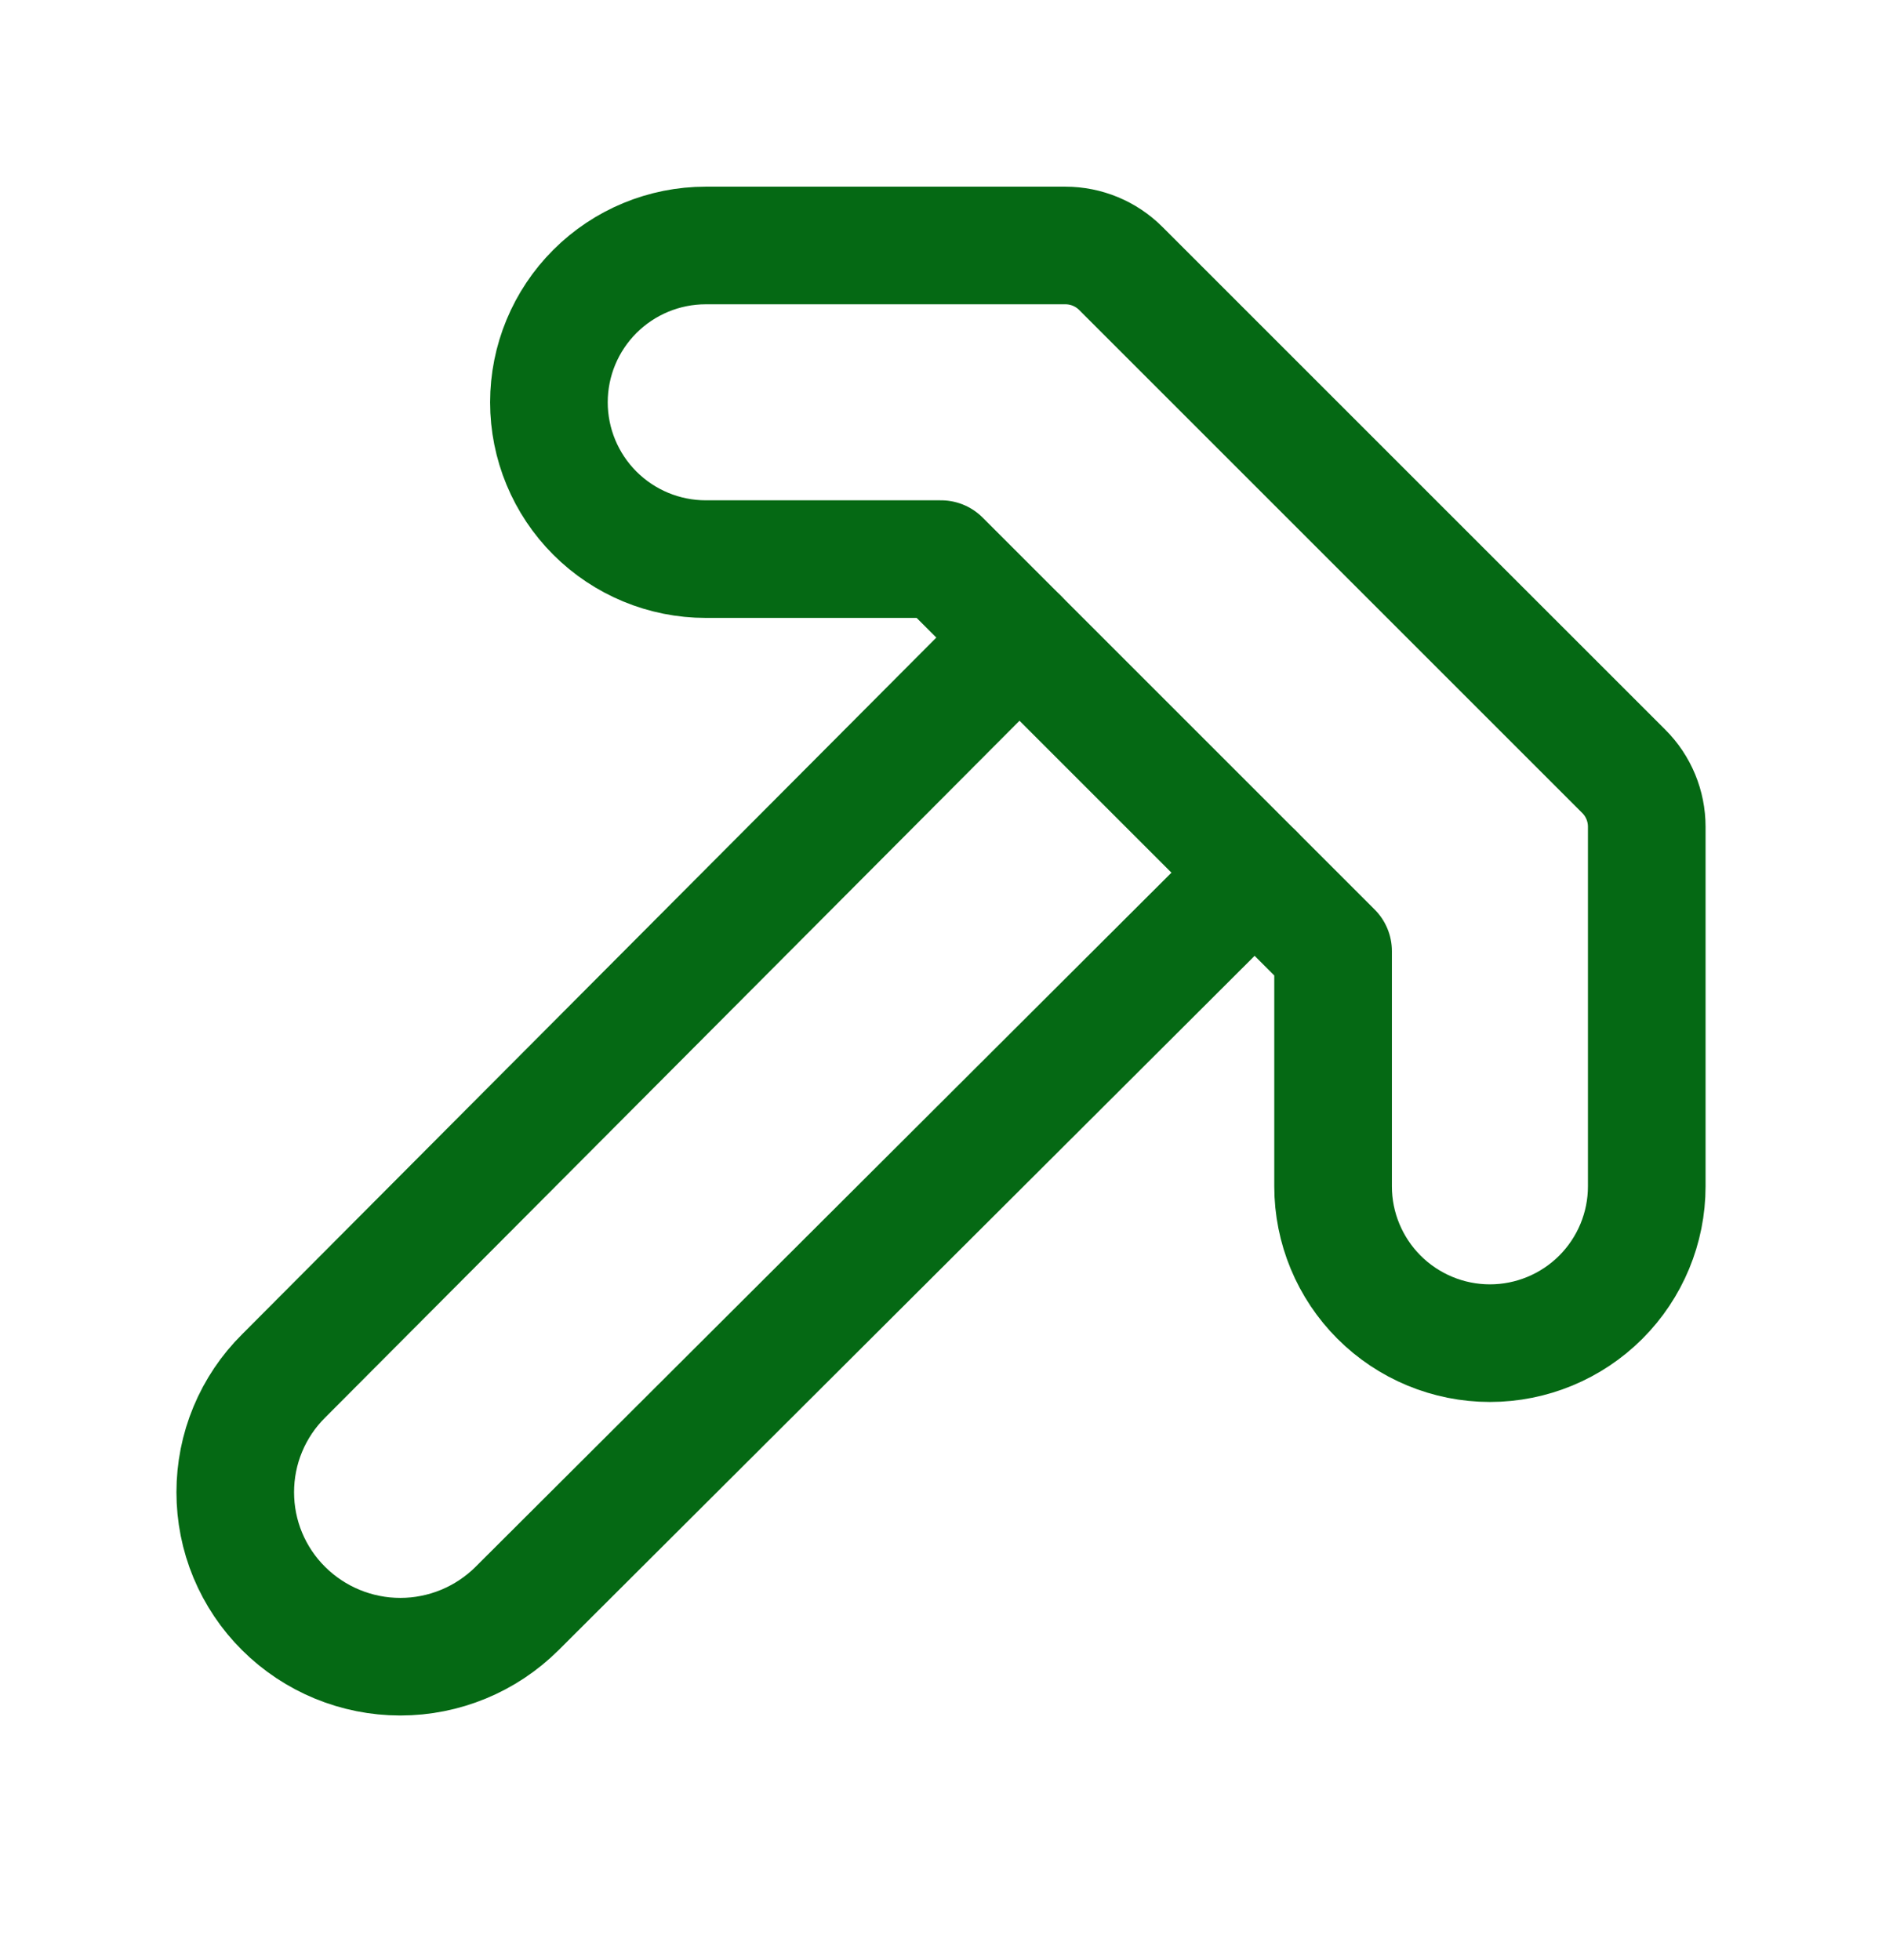 <svg width="24" height="25" viewBox="0 0 24 25" fill="none" xmlns="http://www.w3.org/2000/svg">
<g clip-path="url(#clip0_100_889)">
<path d="M13 8.131L3.617 17.549C3.421 17.743 3.266 17.974 3.16 18.229C3.054 18.483 3 18.757 3 19.032C3 19.308 3.054 19.581 3.16 19.836C3.266 20.09 3.421 20.322 3.617 20.516C4.012 20.909 4.547 21.13 5.105 21.13C5.663 21.13 6.198 20.909 6.593 20.516L16 11.131" stroke="#056914" stroke-width="1.5" stroke-linecap="round" stroke-linejoin="round"/>
<path d="M9 3.131H13.586C13.851 3.131 14.105 3.236 14.293 3.424L20.707 9.838C20.895 10.025 21 10.28 21 10.545V15.131C21 15.661 20.789 16.17 20.414 16.545C20.039 16.92 19.53 17.131 19 17.131C18.47 17.131 17.961 16.92 17.586 16.545C17.211 16.17 17 15.661 17 15.131V12.131L12 7.131H9C8.47 7.131 7.961 6.92 7.586 6.545C7.211 6.17 7 5.661 7 5.131C7 4.6 7.211 4.092 7.586 3.717C7.961 3.342 8.47 3.131 9 3.131Z" stroke="#056914" stroke-width="1.5" stroke-linecap="round" stroke-linejoin="round"/>
</g>
<defs>
<clipPath id="clip0_100_889">
<rect width="24" height="24" fill="white" transform="translate(0 0.131)"/>
</clipPath>
</defs>
</svg>

